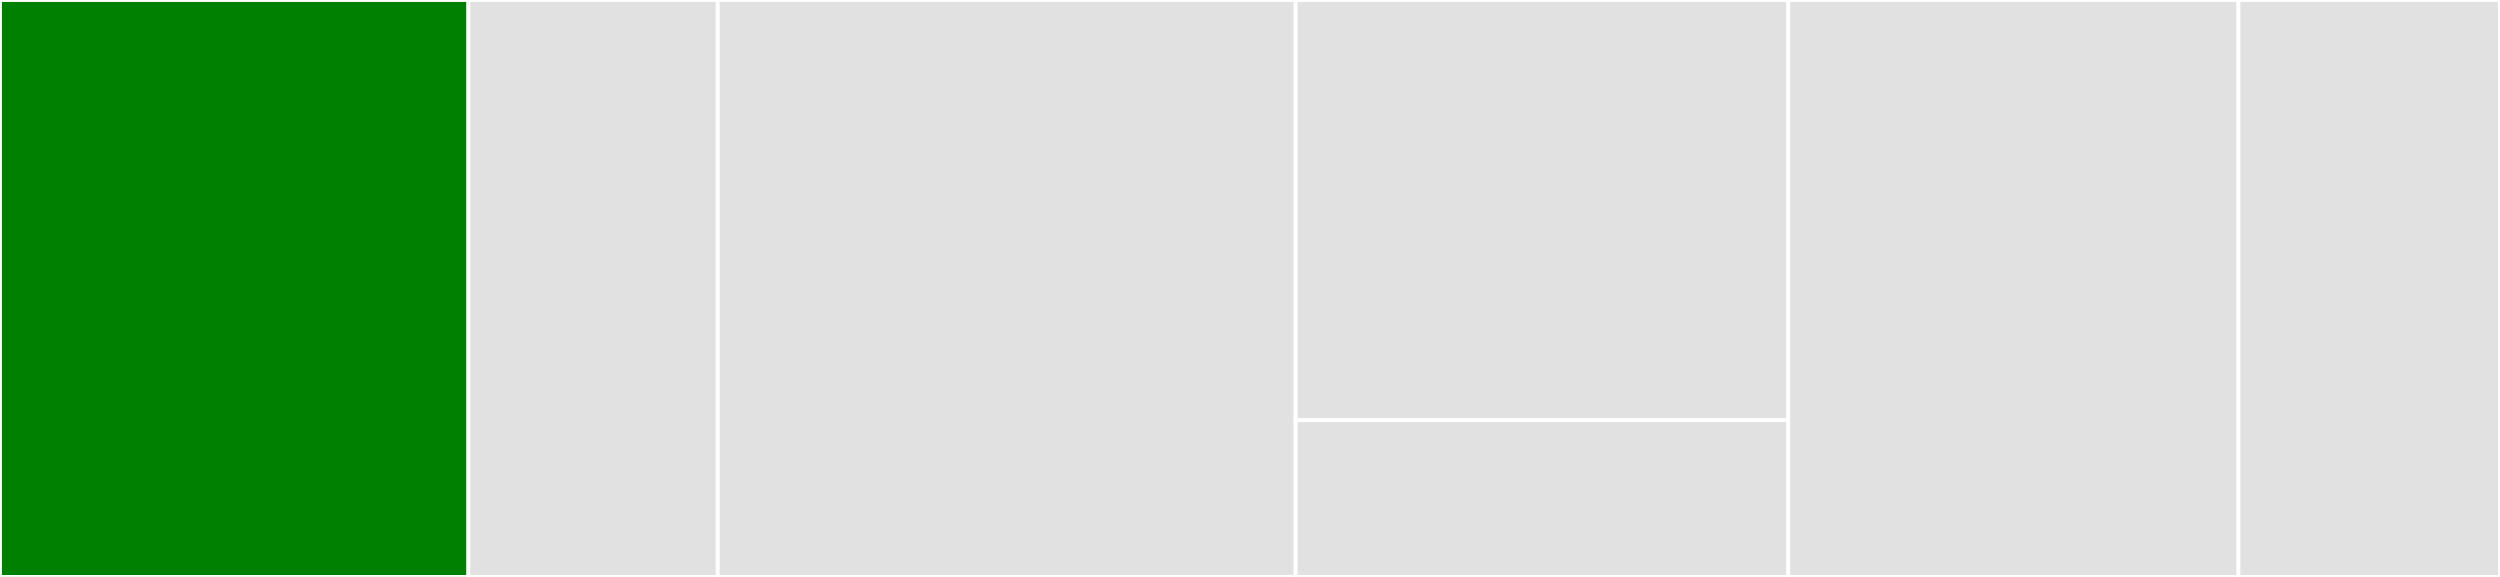 <svg baseProfile="full" width="650" height="150" viewBox="0 0 650 150" version="1.1"
xmlns="http://www.w3.org/2000/svg" xmlns:ev="http://www.w3.org/2001/xml-events"
xmlns:xlink="http://www.w3.org/1999/xlink">

<rect x="0" y="0" width="650" height="150" fill="#333333" stroke="none"/>

<style>rect.s{mask:url(#mask);}</style>
<defs>
  <pattern id="white" width="4" height="4" patternUnits="userSpaceOnUse" patternTransform="rotate(45)">
    <rect width="2" height="2" transform="translate(0,0)" fill="white"></rect>
  </pattern>
  <mask id="mask">
    <rect x="0" y="0" width="100%" height="100%" fill="url(#white)"></rect>
  </mask>
</defs>

<rect x="0" y="0" width="121.776" height="150.0" fill="green" stroke="white" stroke-width="1" class=" tooltipped" data-content="nn/models/dcrnn.py"><title>nn/models/dcrnn.py</title></rect>
<rect x="121.776" y="0" width="64.842" height="150" fill="#e1e1e1" stroke="white" stroke-width="1" class=" tooltipped" data-content="nn/models/seq2seq.py"><title>nn/models/seq2seq.py</title></rect>
<rect x="186.618" y="0" width="150.243" height="150.0" fill="#e1e1e1" stroke="white" stroke-width="1" class=" tooltipped" data-content="nn/graph.py"><title>nn/graph.py</title></rect>
<rect x="336.861" y="0" width="128.102" height="109.259" fill="#e1e1e1" stroke="white" stroke-width="1" class=" tooltipped" data-content="nn/model.py"><title>nn/model.py</title></rect>
<rect x="336.861" y="109.259" width="128.102" height="40.741" fill="#e1e1e1" stroke="white" stroke-width="1" class=" tooltipped" data-content="nn/loss.py"><title>nn/loss.py</title></rect>
<rect x="464.964" y="0" width="117.032" height="150.0" fill="#e1e1e1" stroke="white" stroke-width="1" class=" tooltipped" data-content="utils/data.py"><title>utils/data.py</title></rect>
<rect x="581.995" y="0" width="68.005" height="150" fill="#e1e1e1" stroke="white" stroke-width="1" class=" tooltipped" data-content="utils/graph.py"><title>utils/graph.py</title></rect>
</svg>
